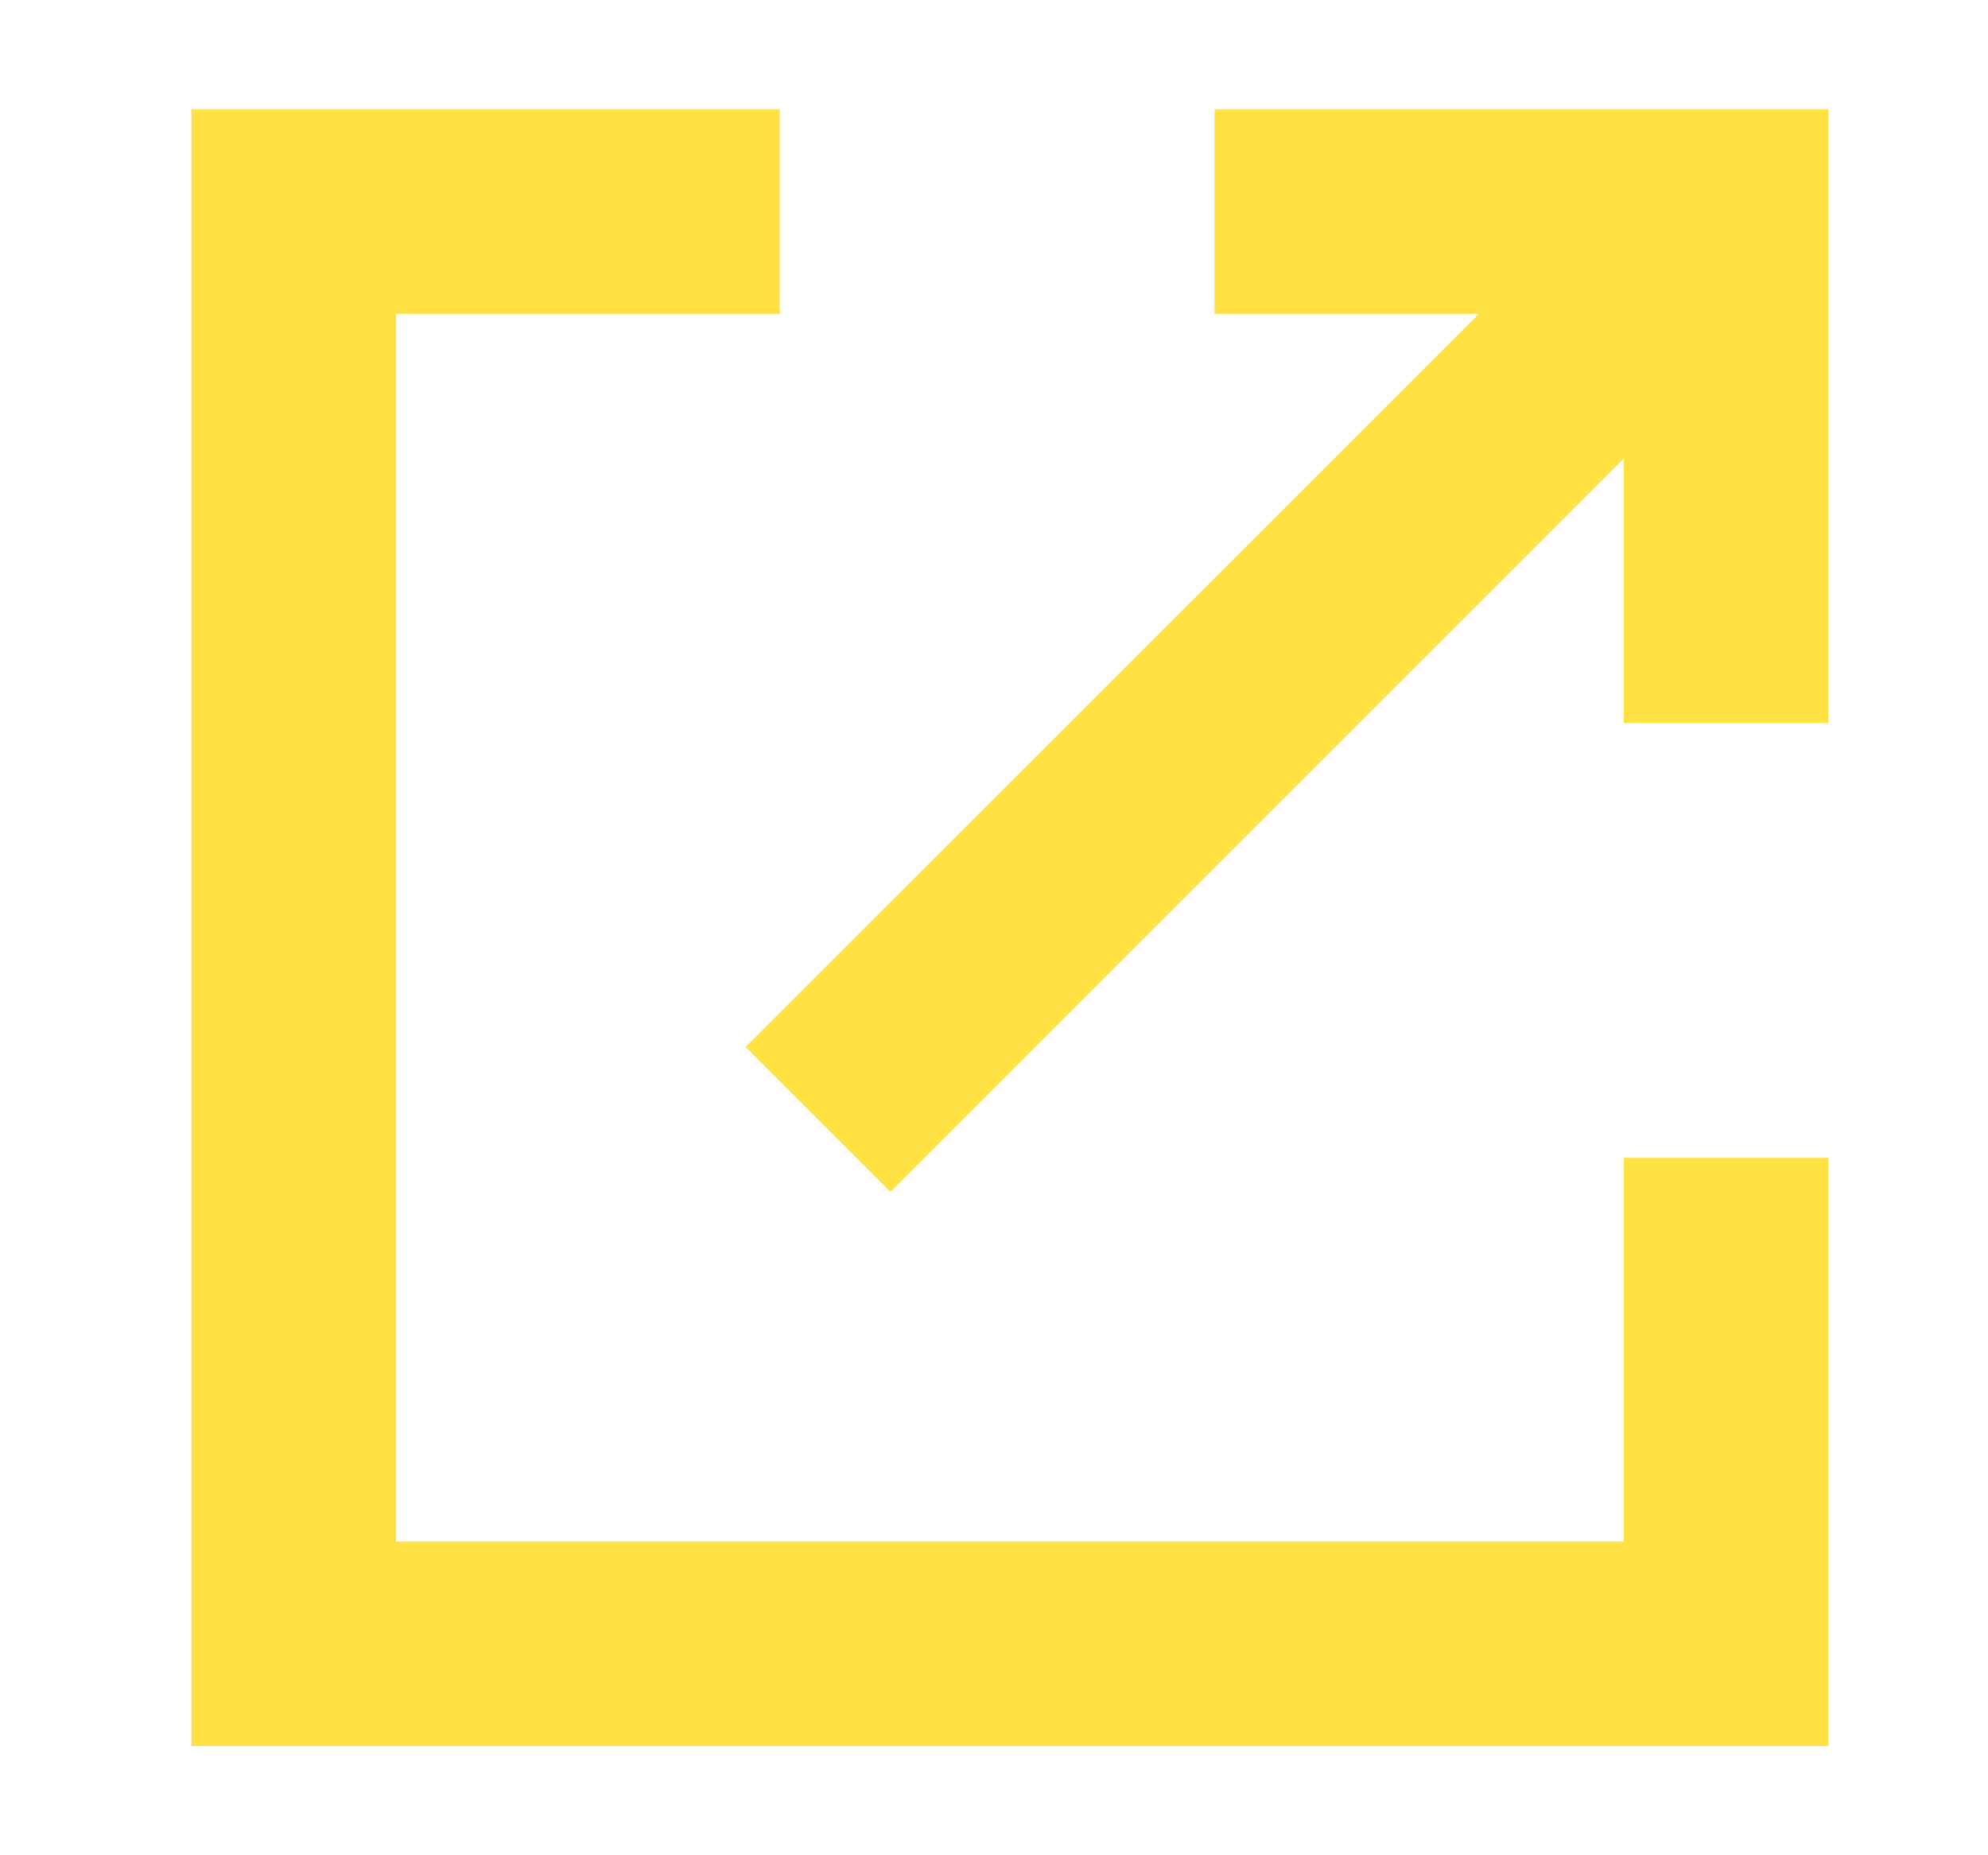 <svg width="15" height="14" viewBox="0 0 15 14" fill="none" xmlns="http://www.w3.org/2000/svg">
<path fill-rule="evenodd" clip-rule="evenodd" d="M2.988 11.632H12.252V8.737H13.796V13.176H1.444V0.824H5.883V2.368H2.988V11.632ZM9.164 2.368V0.824H13.796V5.456H12.252V3.46L6.719 8.994L5.626 7.901L11.16 2.368H9.164L9.164 2.368Z" fill="#FFE143"/>
</svg>
